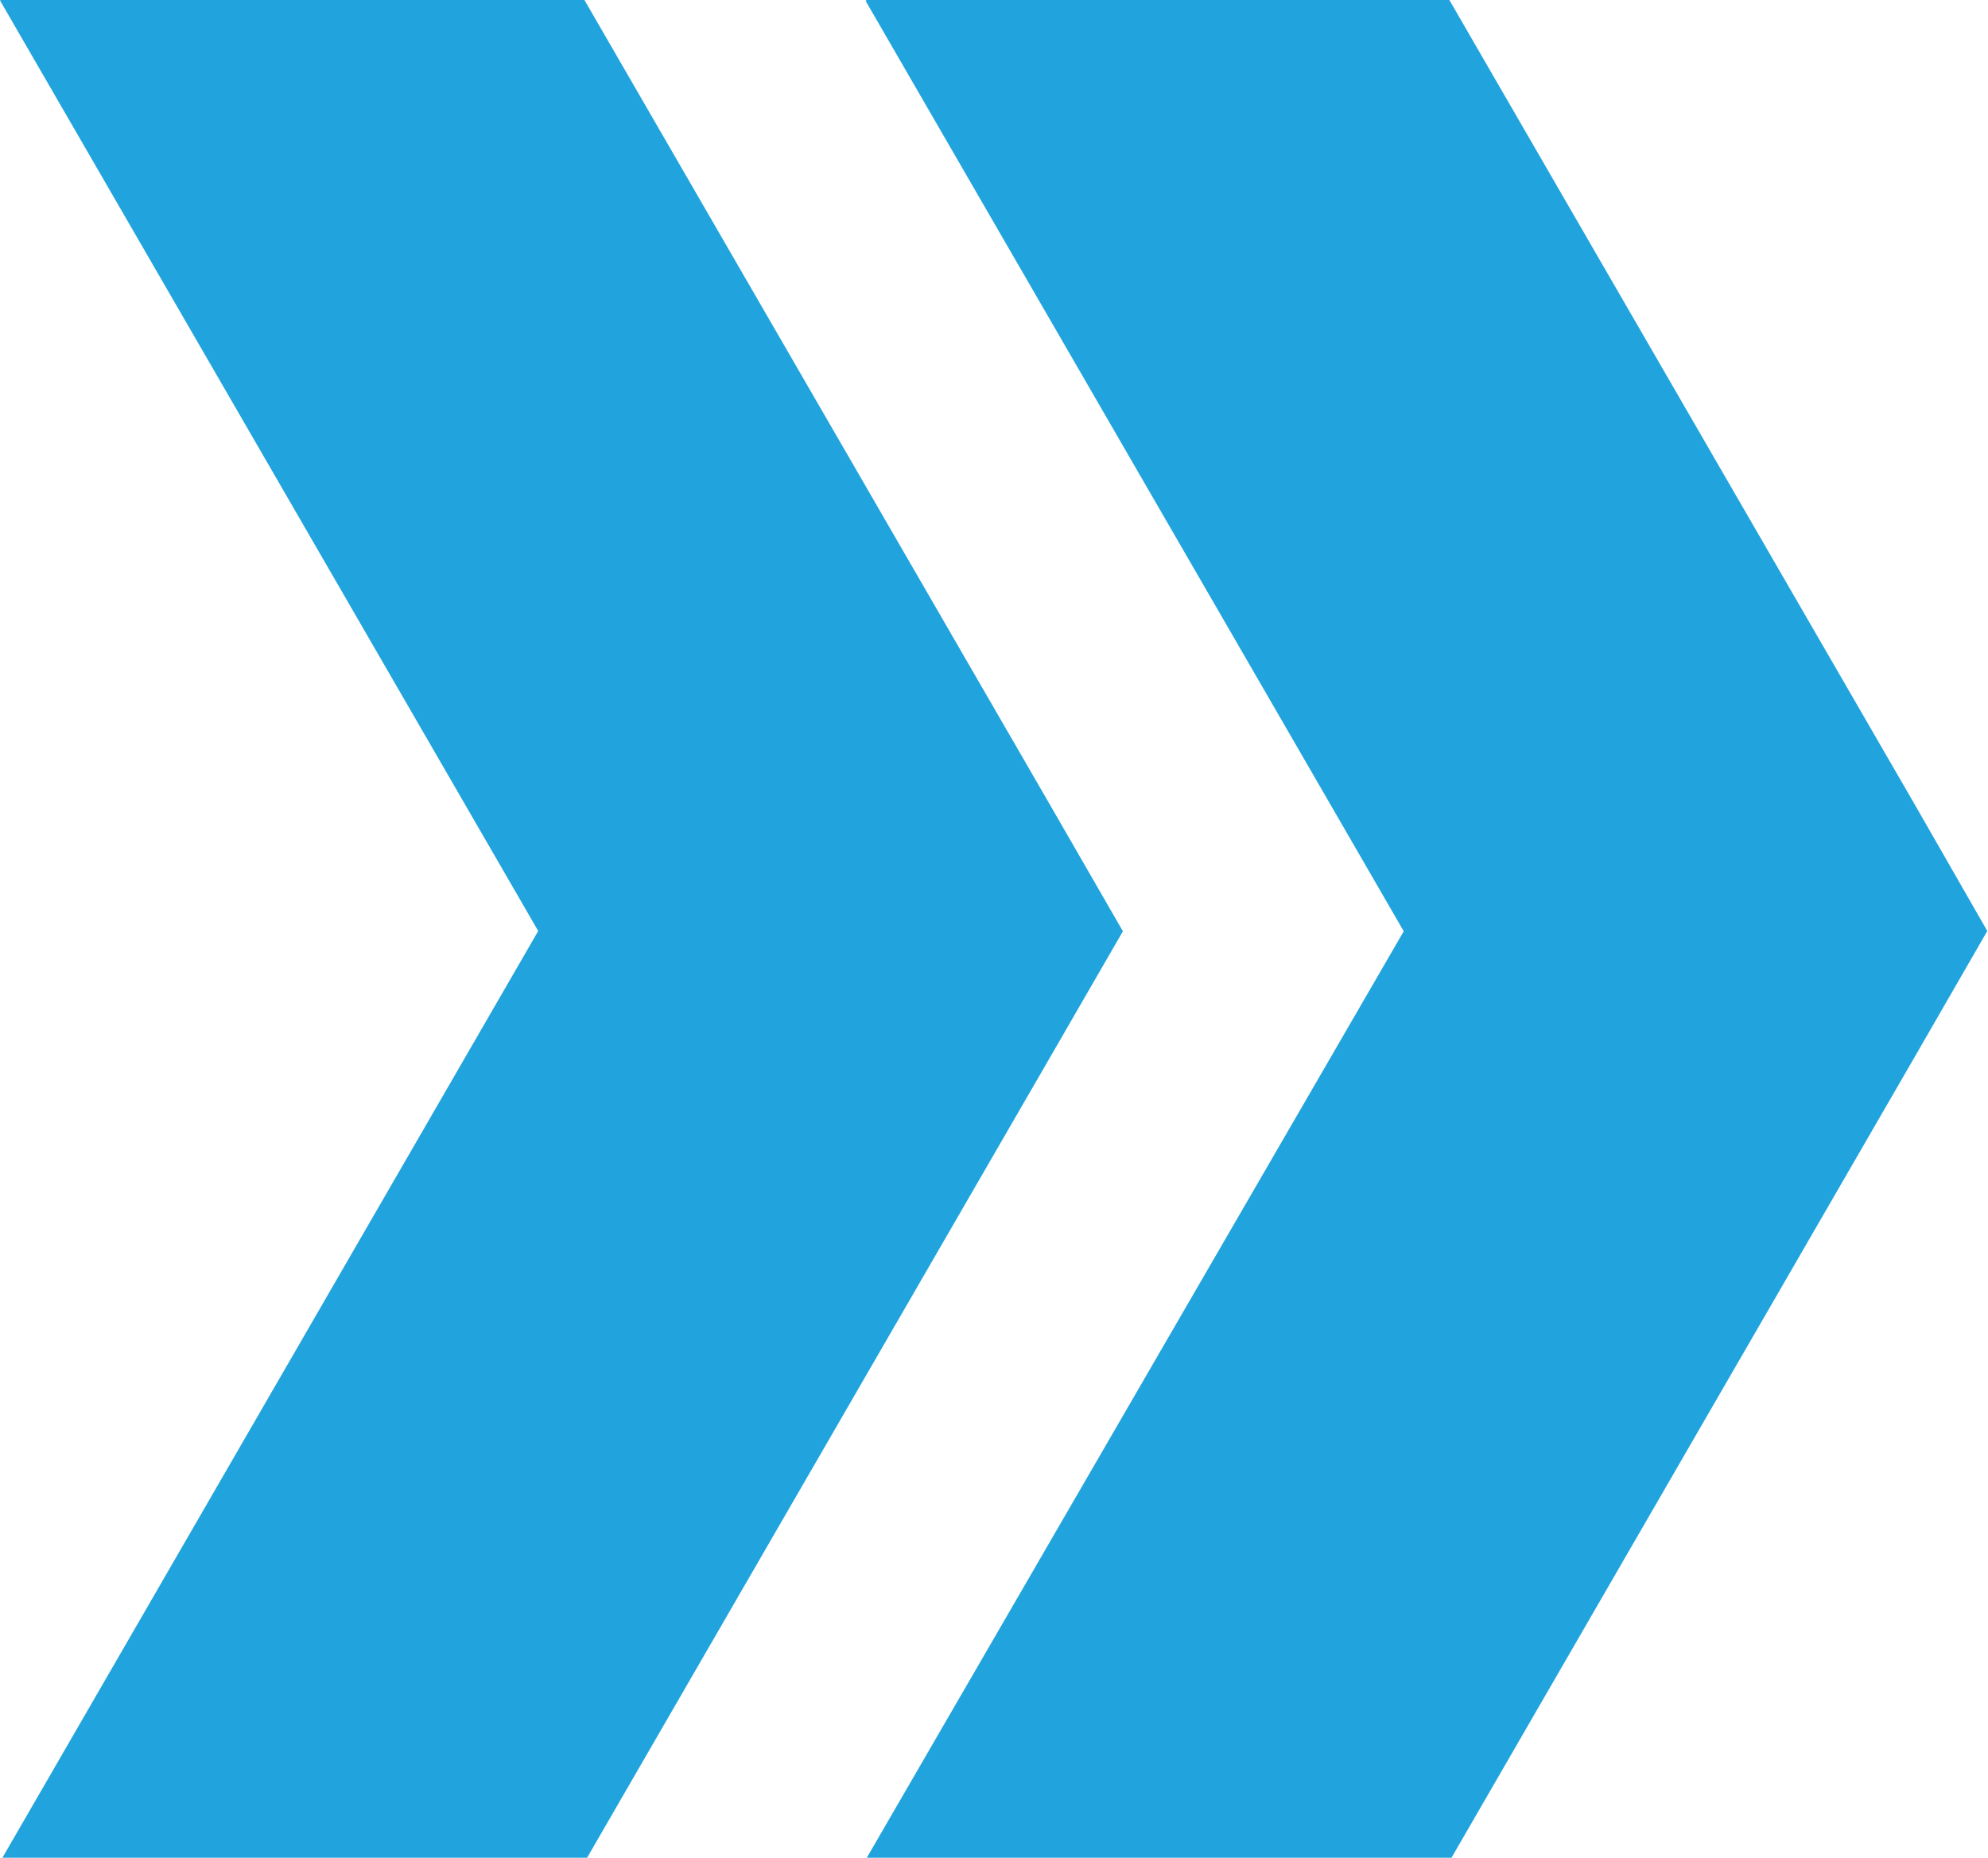 <?xml version="1.0" encoding="utf-8"?>
<svg xmlns="http://www.w3.org/2000/svg" width="14.073" height="13.148" viewBox="0 0 14.073 13.148">
  <g id="Group_11" data-name="Group 11" transform="translate(-10.603 -20.366)">
    <path id="Path_250" data-name="Path 250" d="M67.118,26.059l-3.294-5.693H59.7l-.009.005,3.81,6.586L59.7,33.514h4.139l3.274-5.659.519-.9Z" transform="translate(-42.961 0)" fill="#21a4dd" fill-rule="evenodd"/>
    <path id="Path_251" data-name="Path 251" d="M40.032,26.957l-.519-.9-3.294-5.693H32.092l-.009.005,3.81,6.586L32.1,33.514h4.139l3.274-5.659Z" transform="translate(-21.48 0)" fill="#21a4dd" fill-rule="evenodd"/>
  </g>
</svg>
